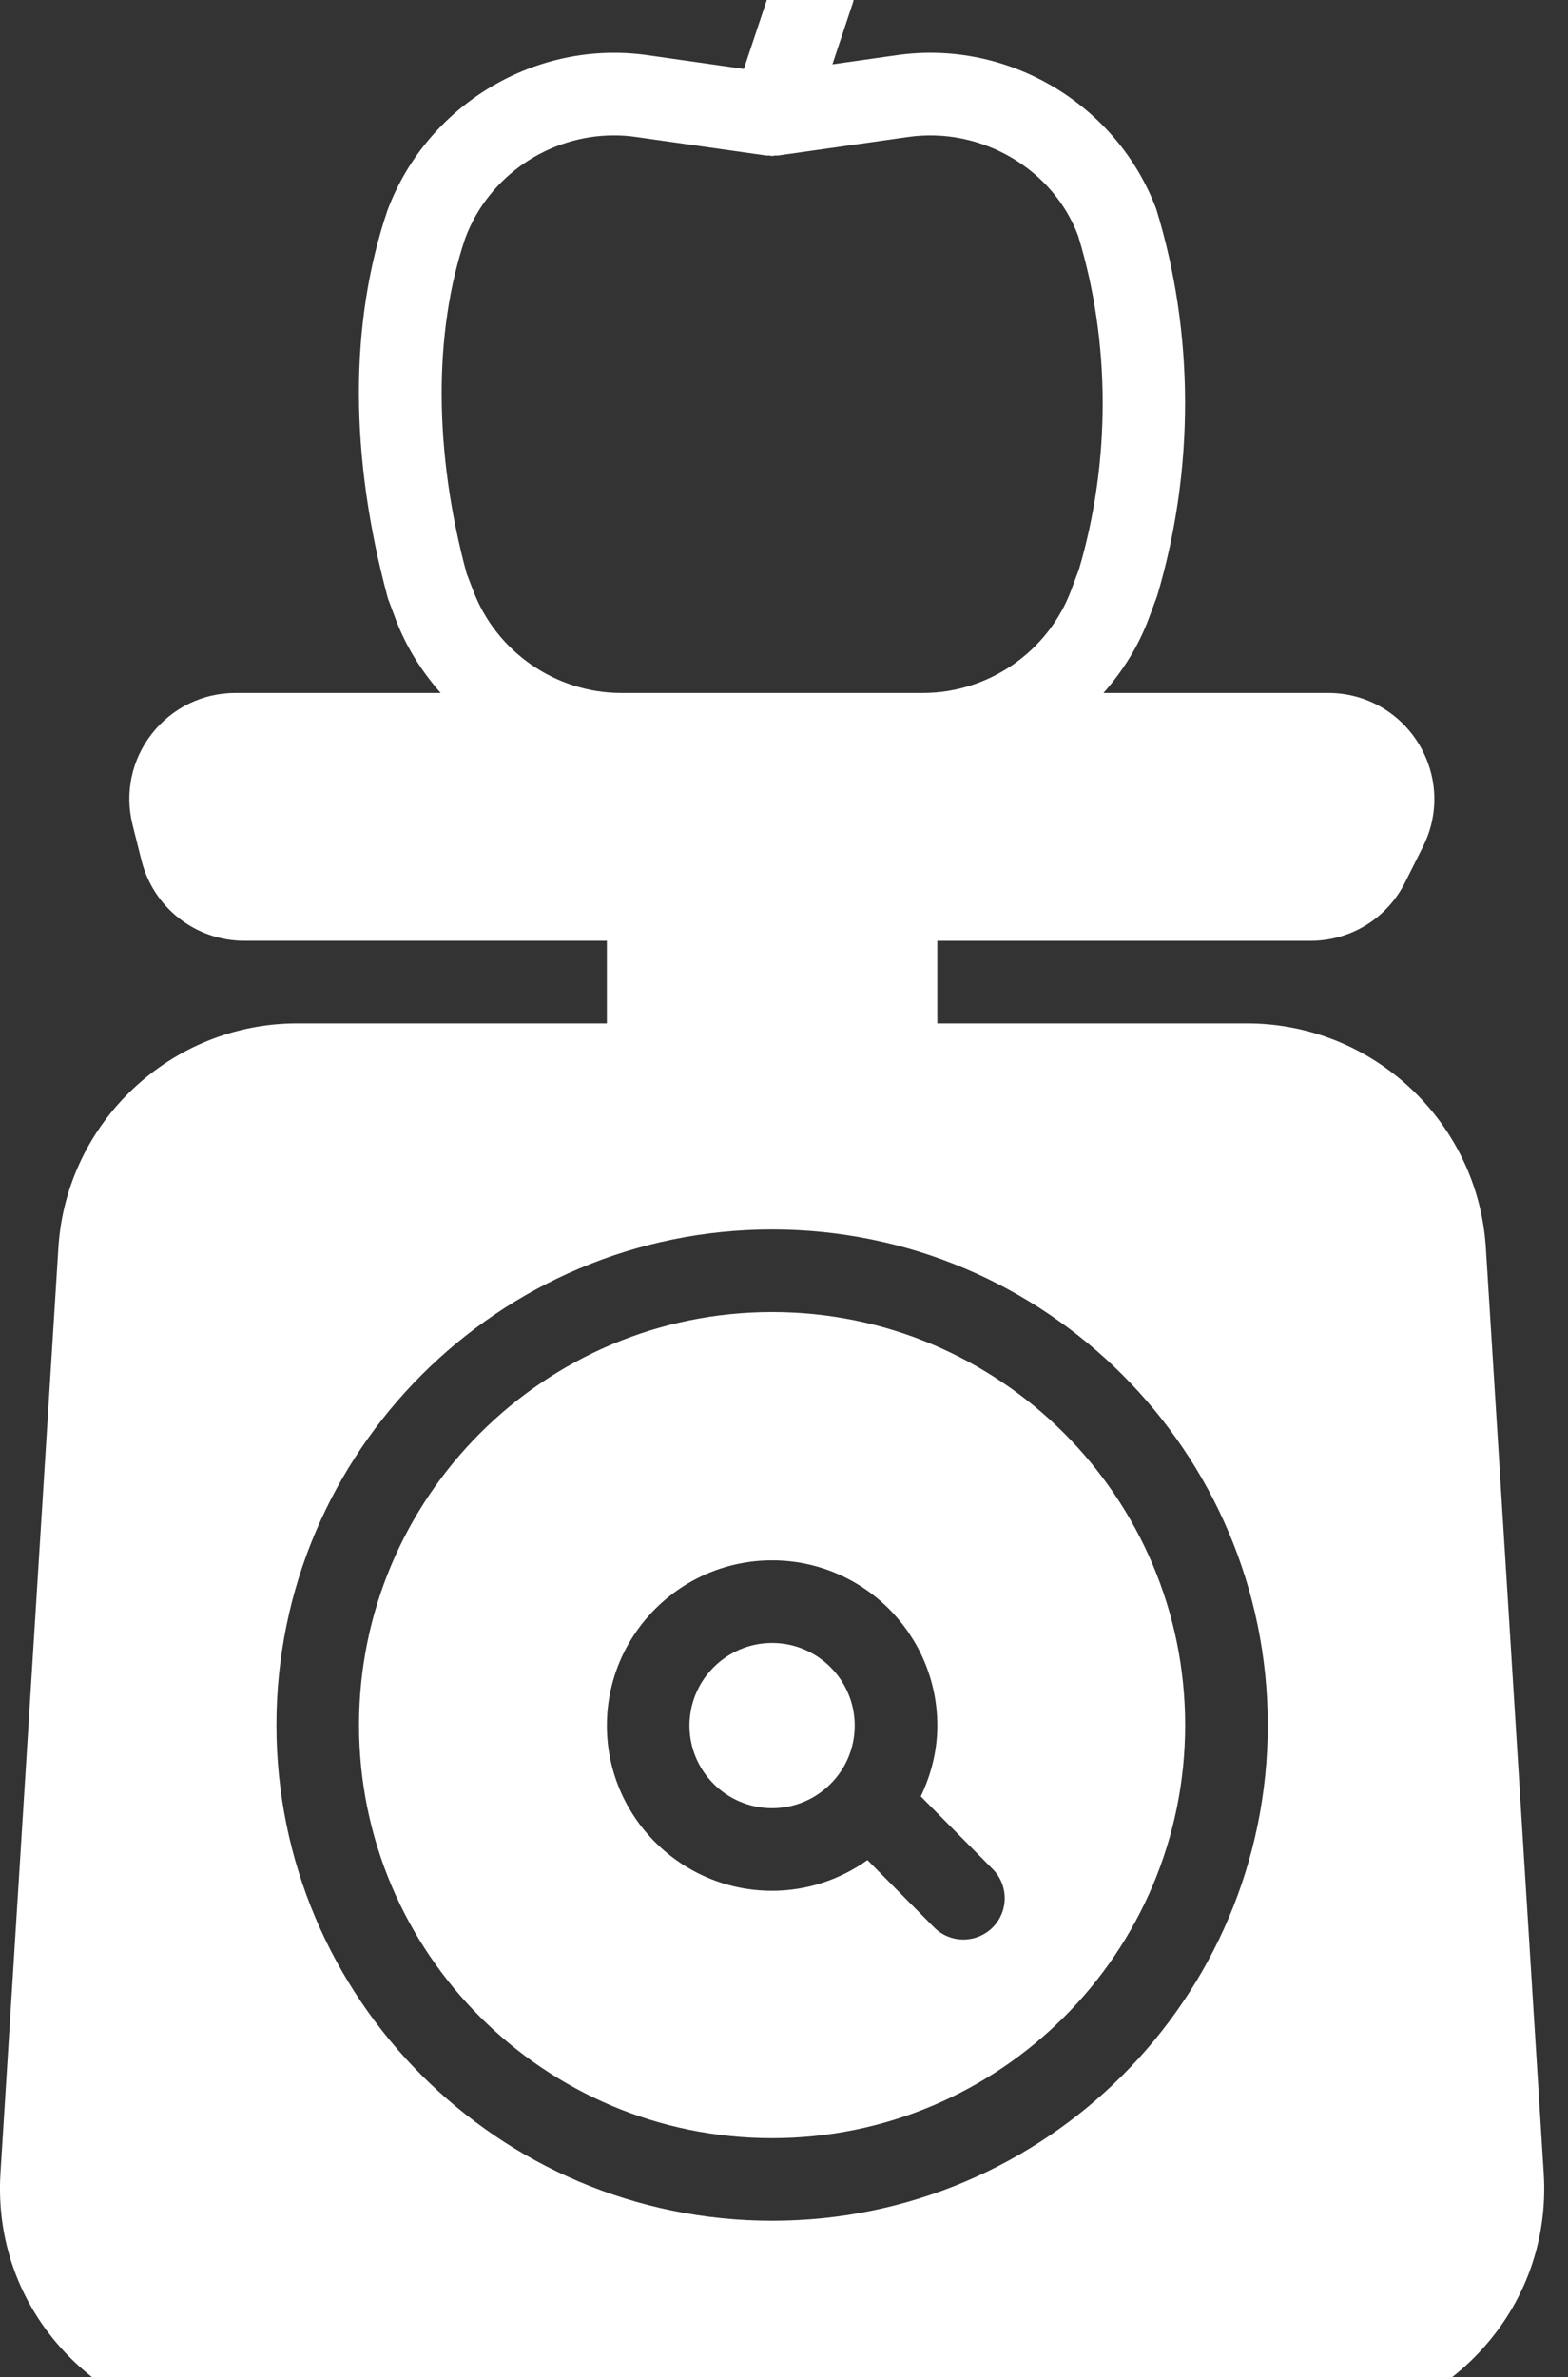 <?xml version="1.0" encoding="UTF-8"?> <svg xmlns="http://www.w3.org/2000/svg" width="31" height="47" viewBox="0 0 31 47" fill="none"><rect x="0" y="0" width="31" height="47" fill="#333333" stroke="none"/><path d="M15.265 25.941C10.762 25.941 7.098 29.604 7.098 34.107C7.098 38.61 10.762 42.274 15.265 42.274C19.768 42.274 23.431 38.61 23.431 34.107C23.431 29.604 19.768 25.941 15.265 25.941ZM19.621 38.111C19.462 38.268 19.254 38.347 19.047 38.347C18.836 38.347 18.625 38.266 18.466 38.105L17.15 36.776C16.616 37.155 15.969 37.383 15.265 37.383C13.463 37.383 11.998 35.918 11.998 34.116C11.998 32.316 13.463 30.85 15.265 30.85C17.066 30.85 18.531 32.316 18.531 34.116C18.531 34.62 18.407 35.091 18.204 35.517L19.627 36.955C19.944 37.276 19.942 37.793 19.621 38.111Z" fill="white"></path><path d="M30.52 42.971L29.376 24.672C29.22 22.183 27.145 20.234 24.651 20.234H18.531V18.601H25.906C26.706 18.601 27.425 18.156 27.782 17.44L28.134 16.737C28.462 16.082 28.427 15.319 28.042 14.695C27.657 14.072 26.989 13.701 26.258 13.701H21.816C22.191 13.276 22.501 12.79 22.706 12.243L22.878 11.78C23.617 9.292 23.616 6.593 22.86 4.134C22.081 2.057 19.924 0.775 17.727 1.091L16.457 1.272L16.855 0.076C16.998 -0.352 16.767 -0.815 16.339 -0.957C15.908 -1.101 15.45 -0.868 15.307 -0.441L14.706 1.363L12.803 1.091C10.614 0.776 8.449 2.056 7.661 4.157C6.909 6.375 6.903 9.004 7.67 11.834L7.823 12.243C8.028 12.79 8.338 13.276 8.712 13.701H4.656C4.006 13.701 3.403 13.995 3.002 14.507C2.602 15.019 2.463 15.676 2.621 16.308L2.797 17.01C3.031 17.946 3.868 18.6 4.833 18.6H11.998V20.234H5.878C3.384 20.234 1.309 22.183 1.154 24.671L0.009 42.971C-0.072 44.289 0.379 45.544 1.283 46.507C2.188 47.469 3.413 48 4.734 48H25.795C27.116 48 28.342 47.469 29.246 46.507C30.15 45.544 30.602 44.289 30.52 42.971ZM9.353 11.67L9.224 11.335C8.575 8.927 8.569 6.565 9.199 4.707C9.659 3.48 10.852 2.677 12.137 2.677C12.281 2.677 12.427 2.686 12.572 2.708L15.149 3.075C15.17 3.078 15.19 3.074 15.211 3.075C15.229 3.077 15.247 3.084 15.265 3.084C15.283 3.084 15.301 3.077 15.32 3.075C15.341 3.074 15.36 3.078 15.381 3.075L17.958 2.708C19.402 2.503 20.819 3.342 21.314 4.659C21.96 6.767 21.96 9.131 21.33 11.261L21.177 11.67C20.722 12.884 19.544 13.701 18.246 13.701H12.283C10.985 13.701 9.808 12.884 9.353 11.67ZM15.265 43.907C9.861 43.907 5.465 39.511 5.465 34.107C5.465 28.703 9.861 24.308 15.265 24.308C20.668 24.308 25.064 28.703 25.064 34.107C25.064 39.511 20.668 43.907 15.265 43.907Z" fill="white"></path><path d="M15.265 32.483C14.364 32.483 13.631 33.216 13.631 34.117C13.631 35.018 14.364 35.75 15.265 35.75C16.165 35.75 16.898 35.018 16.898 34.117C16.898 33.216 16.165 32.483 15.265 32.483Z" fill="white"></path></svg> 